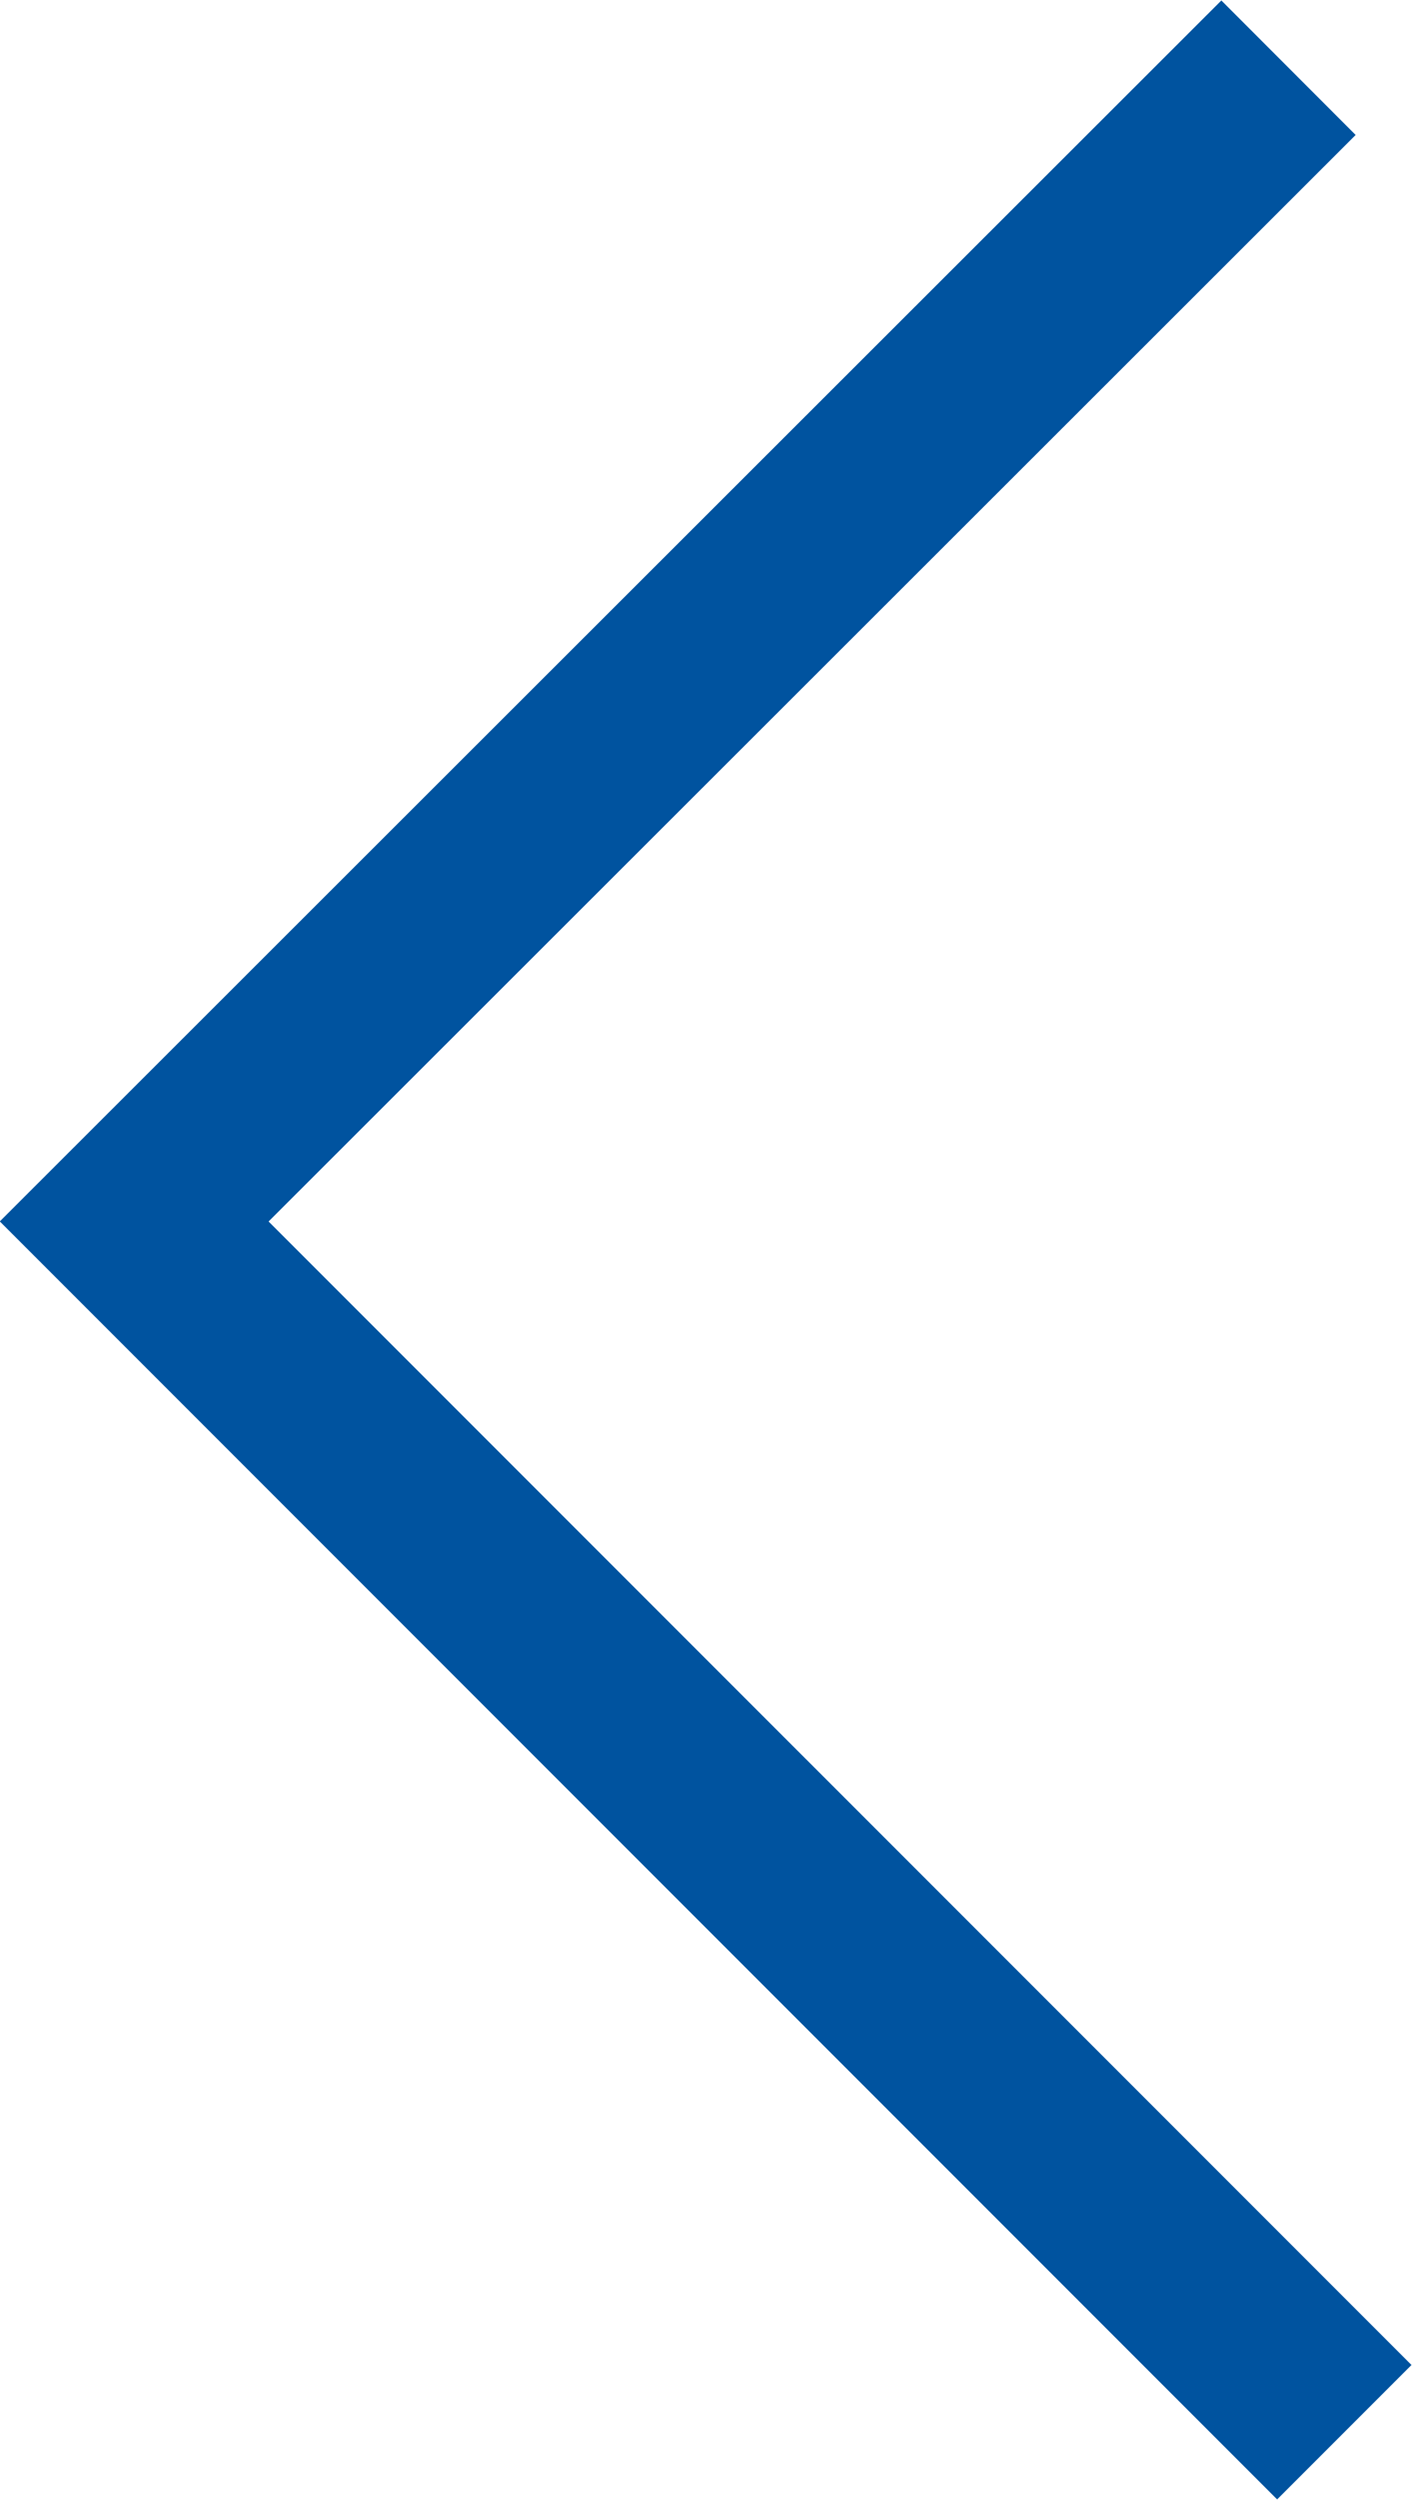 <svg id="Layer_1" data-name="Layer 1" xmlns="http://www.w3.org/2000/svg" width="11.89" height="21.04" viewBox="0 0 11.89 21.04">
  <g id="Layer_2" data-name="Layer 2">
    <polyline points="10.85 0.57 1.13 10.28 11.32 20.47" style="fill: none;stroke: #00539f;stroke-miterlimit: 10;stroke-width: 1.6px"/>
  </g>
</svg>
